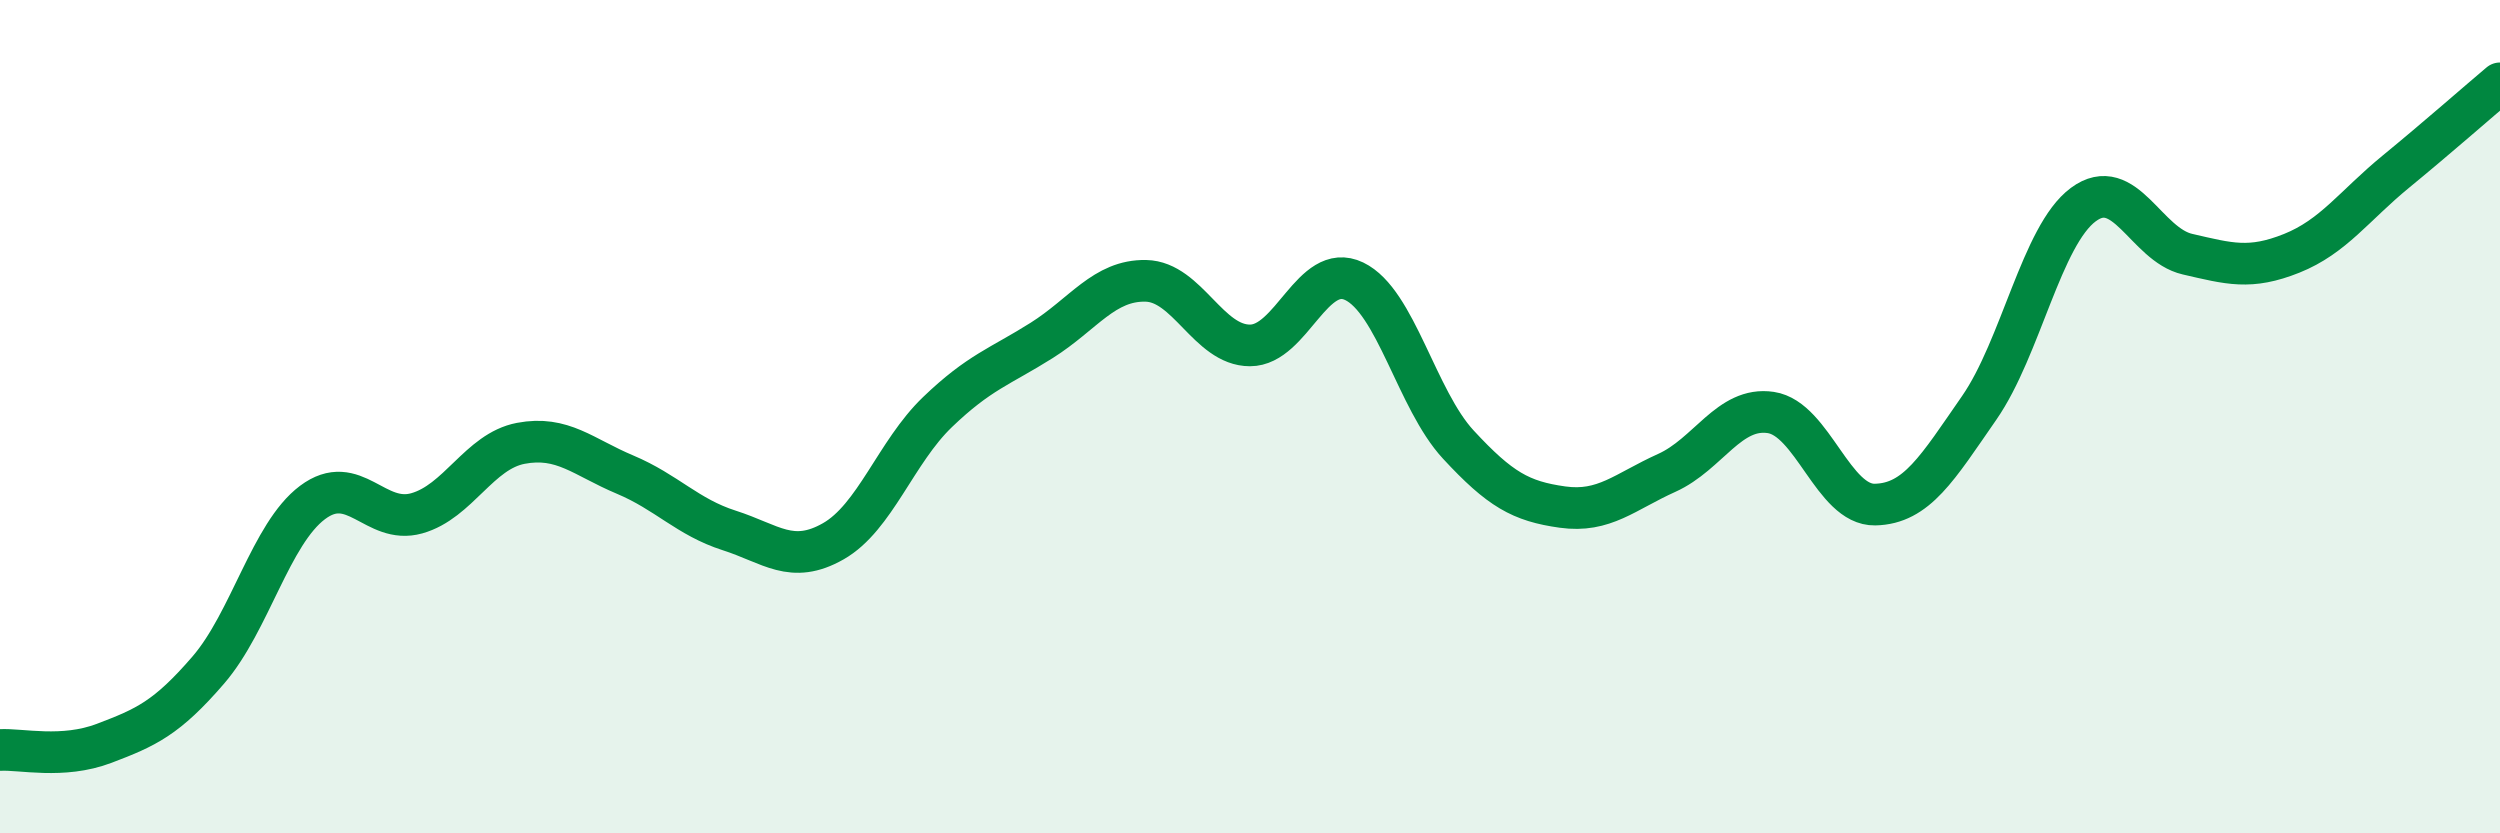
    <svg width="60" height="20" viewBox="0 0 60 20" xmlns="http://www.w3.org/2000/svg">
      <path
        d="M 0,18 C 0.5,17.97 1.5,18.22 2.5,17.84 C 3.5,17.46 4,17.24 5,16.08 C 6,14.92 6.5,12.81 7.5,12.06 C 8.5,11.31 9,12.6 10,12.32 C 11,12.04 11.5,10.83 12.5,10.64 C 13.5,10.45 14,10.97 15,11.39 C 16,11.81 16.5,12.41 17.5,12.73 C 18.5,13.05 19,13.56 20,12.99 C 21,12.42 21.5,10.85 22.5,9.89 C 23.5,8.93 24,8.8 25,8.17 C 26,7.54 26.5,6.72 27.5,6.74 C 28.5,6.76 29,8.29 30,8.29 C 31,8.29 31.5,6.27 32.5,6.75 C 33.5,7.23 34,9.59 35,10.67 C 36,11.75 36.5,12.03 37.5,12.17 C 38.5,12.31 39,11.8 40,11.35 C 41,10.9 41.5,9.75 42.5,9.9 C 43.5,10.05 44,12.13 45,12.11 C 46,12.09 46.5,11.23 47.5,9.79 C 48.5,8.35 49,5.65 50,4.91 C 51,4.17 51.5,5.87 52.5,6.1 C 53.5,6.33 54,6.48 55,6.08 C 56,5.68 56.5,4.94 57.5,4.12 C 58.5,3.3 59.5,2.42 60,2L60 20L0 20Z"
        fill="#008740"
        opacity="0.1"
        stroke-linecap="round"
        stroke-linejoin="round"
      />
      <path
        d="M 0,18 C 0.5,17.97 1.5,18.22 2.5,17.84 C 3.5,17.46 4,17.24 5,16.08 C 6,14.92 6.5,12.81 7.5,12.06 C 8.5,11.31 9,12.6 10,12.32 C 11,12.04 11.5,10.83 12.5,10.64 C 13.5,10.45 14,10.97 15,11.39 C 16,11.81 16.5,12.41 17.5,12.73 C 18.5,13.05 19,13.56 20,12.99 C 21,12.42 21.5,10.85 22.5,9.89 C 23.5,8.93 24,8.8 25,8.17 C 26,7.54 26.5,6.72 27.5,6.74 C 28.5,6.76 29,8.29 30,8.29 C 31,8.29 31.5,6.27 32.5,6.75 C 33.5,7.23 34,9.59 35,10.67 C 36,11.75 36.5,12.03 37.5,12.17 C 38.5,12.31 39,11.8 40,11.35 C 41,10.9 41.5,9.75 42.5,9.9 C 43.5,10.05 44,12.13 45,12.11 C 46,12.09 46.5,11.23 47.5,9.79 C 48.5,8.35 49,5.65 50,4.91 C 51,4.17 51.5,5.87 52.5,6.1 C 53.5,6.33 54,6.48 55,6.08 C 56,5.68 56.5,4.94 57.5,4.12 C 58.5,3.3 59.5,2.42 60,2"
        stroke="#008740"
        stroke-width="1"
        fill="none"
        stroke-linecap="round"
        stroke-linejoin="round"
      />
    </svg>
  